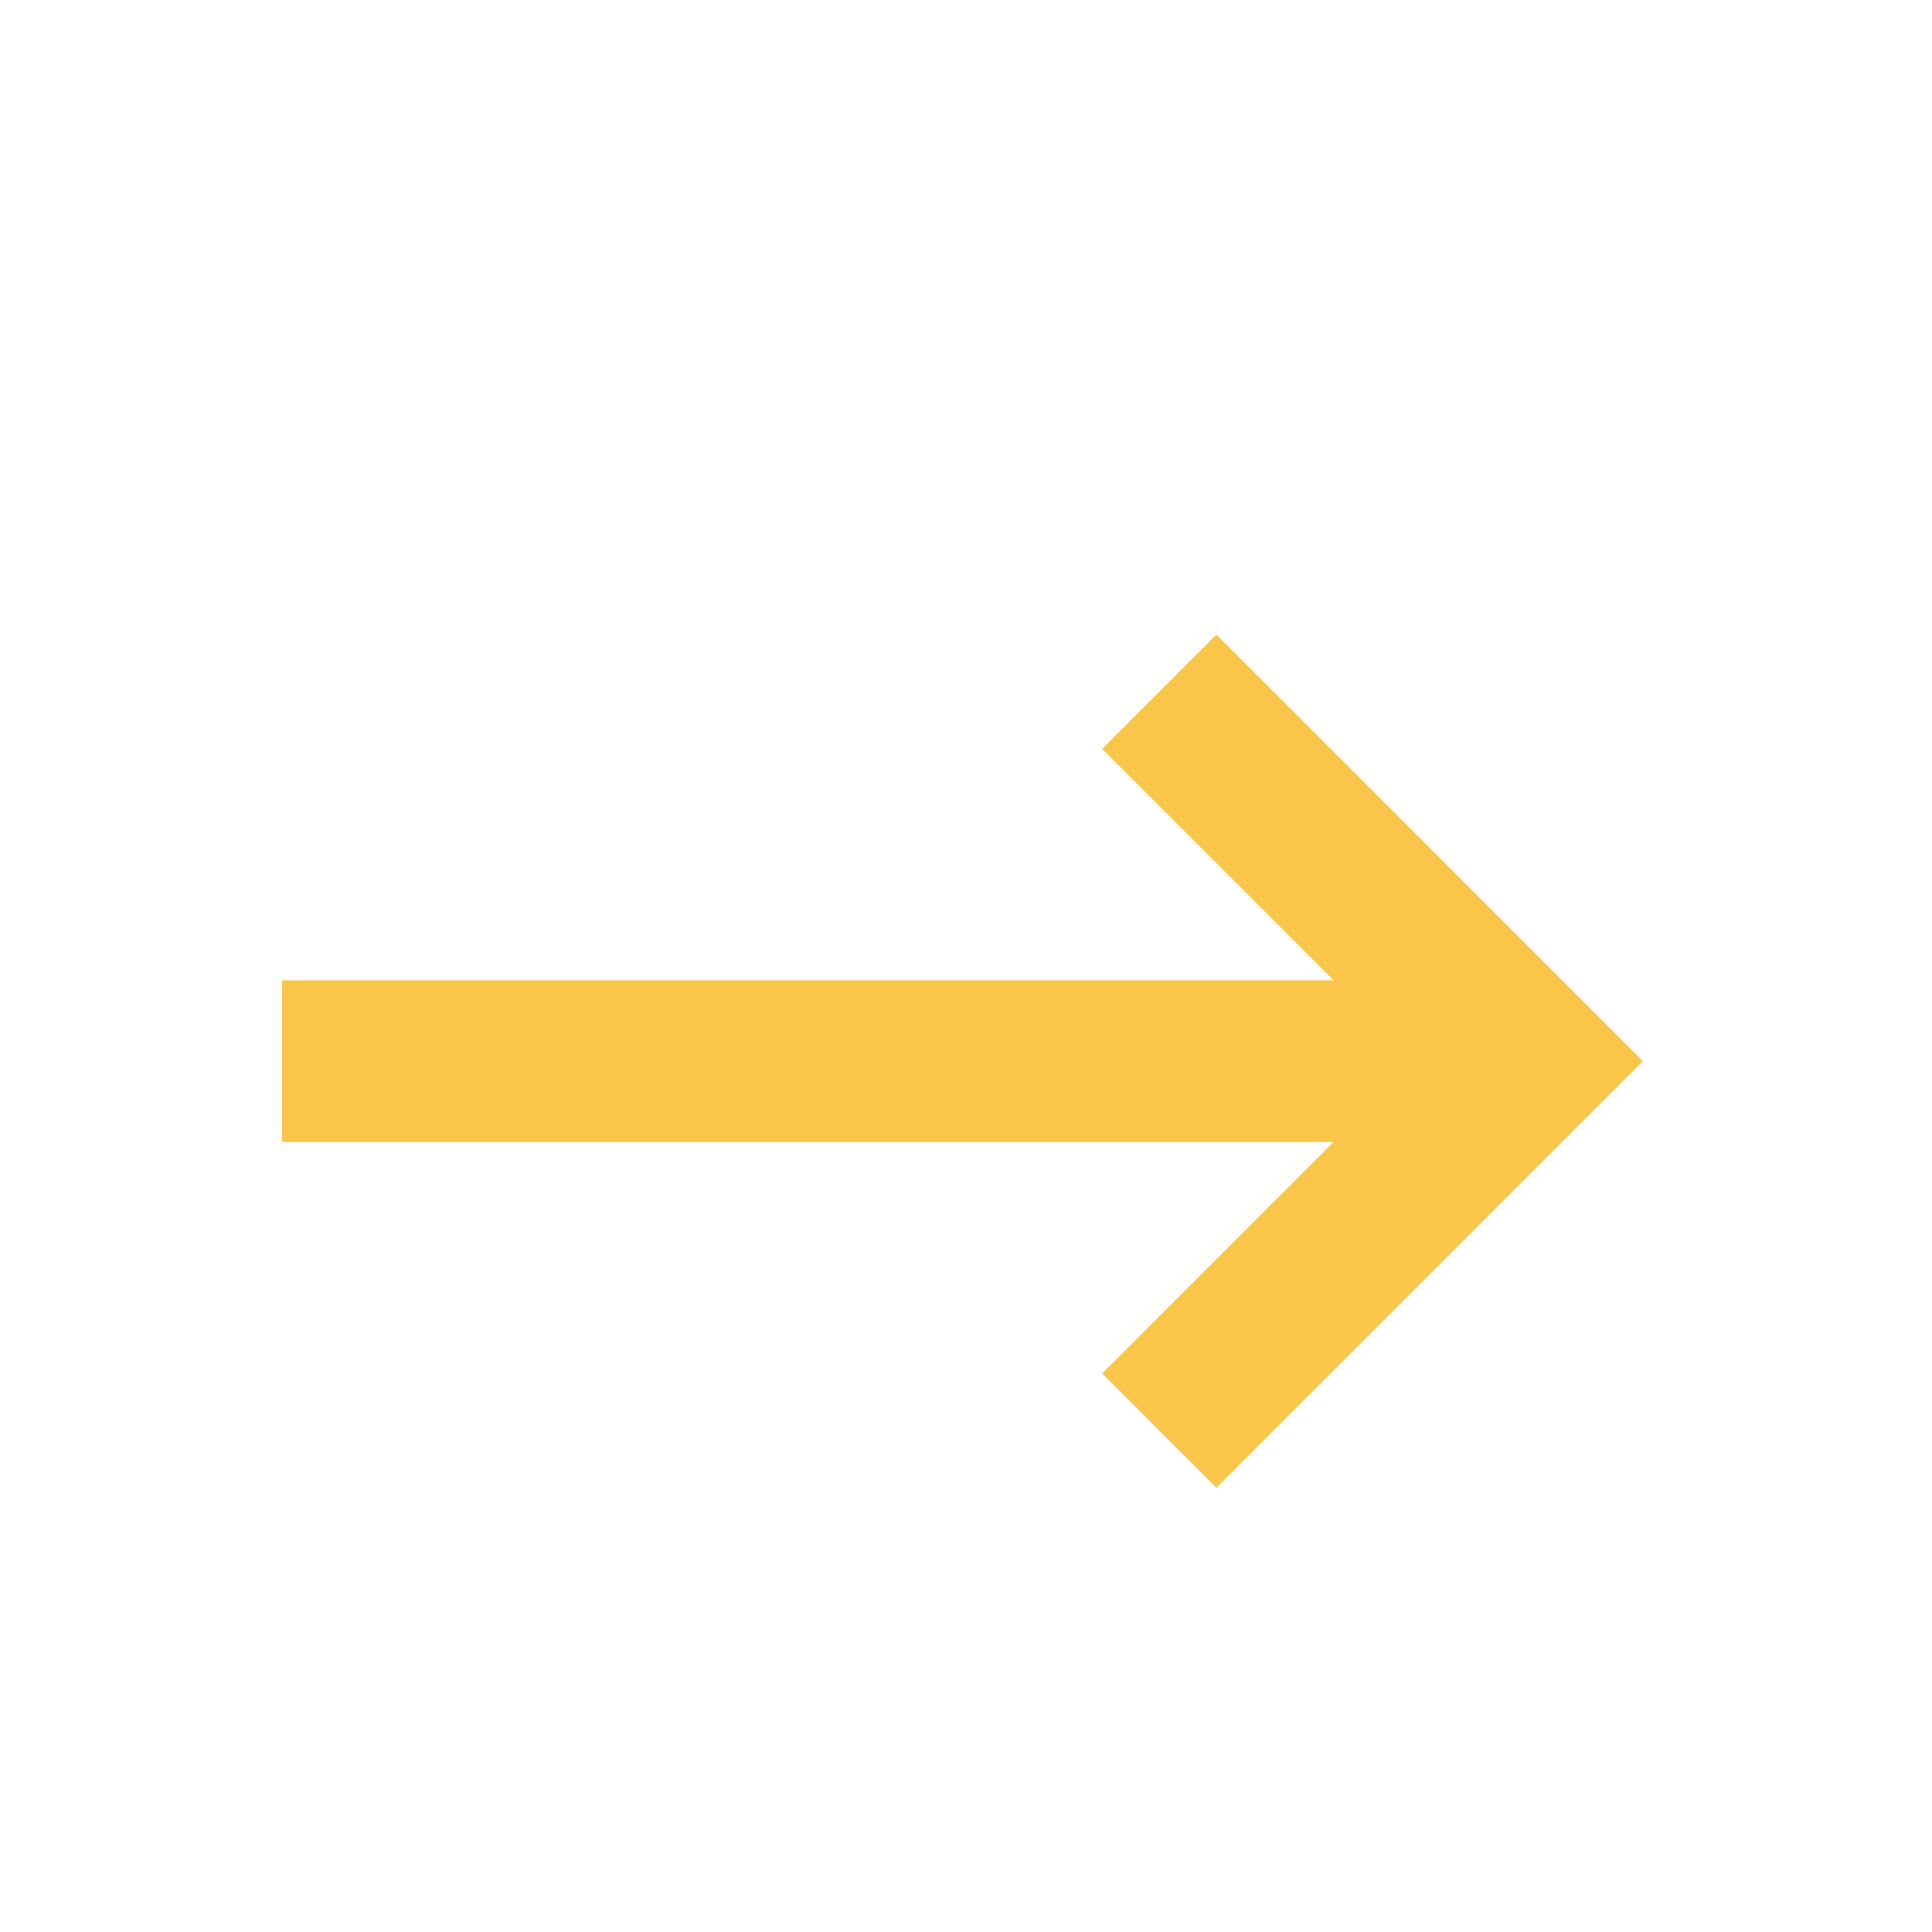 <svg width="274" height="274" viewBox="0 0 274 274" fill="none" xmlns="http://www.w3.org/2000/svg">
<path d="M172.514 90L233 150.5L172.514 211L156.308 194.791L189.13 161.959L40 161.962V139.038L189.13 139.036L156.308 106.209L172.514 90Z" fill="#F9C649"/>
</svg>
